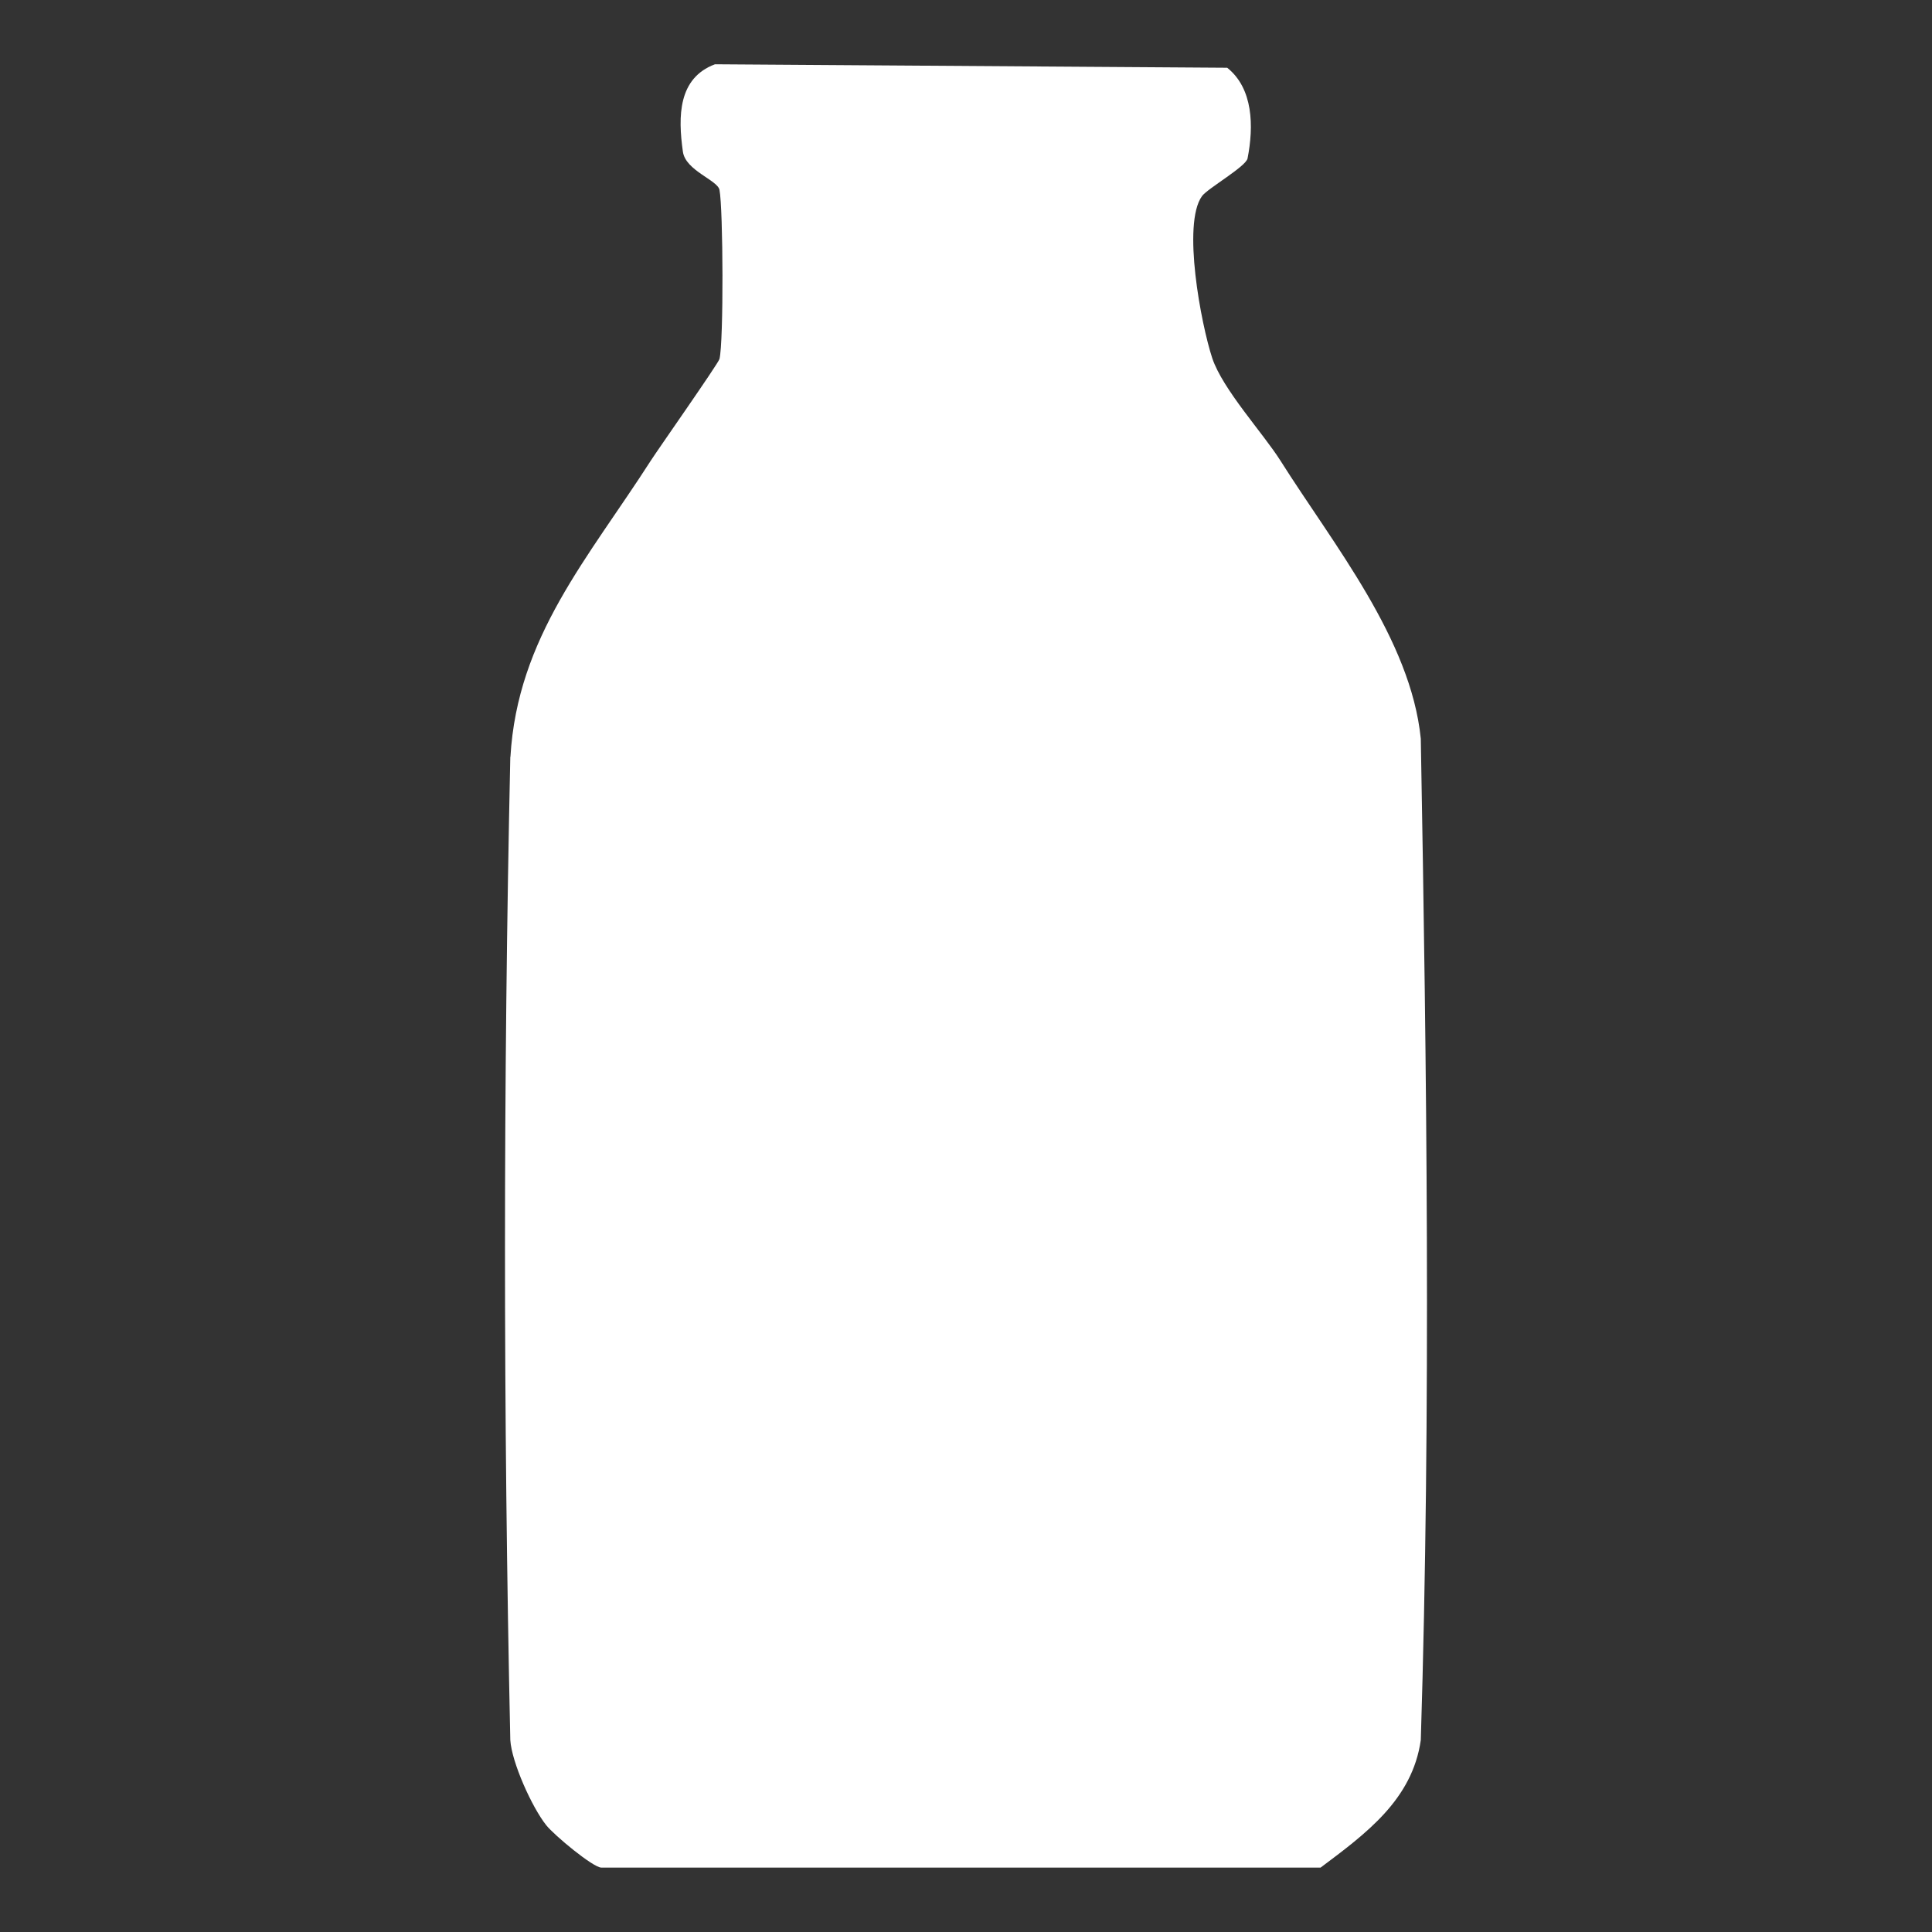 <?xml version="1.0" encoding="UTF-8"?>
<svg id="Ebene_1" data-name="Ebene 1" xmlns="http://www.w3.org/2000/svg" viewBox="0 0 150 150">
  <rect x="0" y="0" width="150" height="150" fill="#333333" stroke="none"/>
  <defs>
    <style>
      .cls-1 {
        fill: #fff;
      }
    </style>
  </defs>
  <path class="cls-1" d="M39.63,58.76c.54-9.3,6.05-15.44,10.9-23,.51-.8,5.25-7.55,5.33-7.89.33-1.32.29-11.65,0-13.13-.15-.76-2.63-1.49-2.84-2.96-.39-2.76-.37-5.72,2.49-6.79l39.77.27c2.02,1.61,2.07,4.55,1.58,7.04-.13.64-3.12,2.34-3.54,2.93-1.55,2.16-.07,9.94.8,12.58.81,2.42,3.95,5.83,5.29,7.95,4.13,6.54,10.12,13.85,10.9,21.59.46,25.68.8,52.05,0,77.75-.66,4.63-4.26,7.26-7.78,9.9h-55.84c-.64,0-3.66-2.51-4.28-3.29-1.12-1.41-2.68-4.89-2.79-6.61-.55-25.22-.55-51.1,0-76.34Z"/>
</svg>